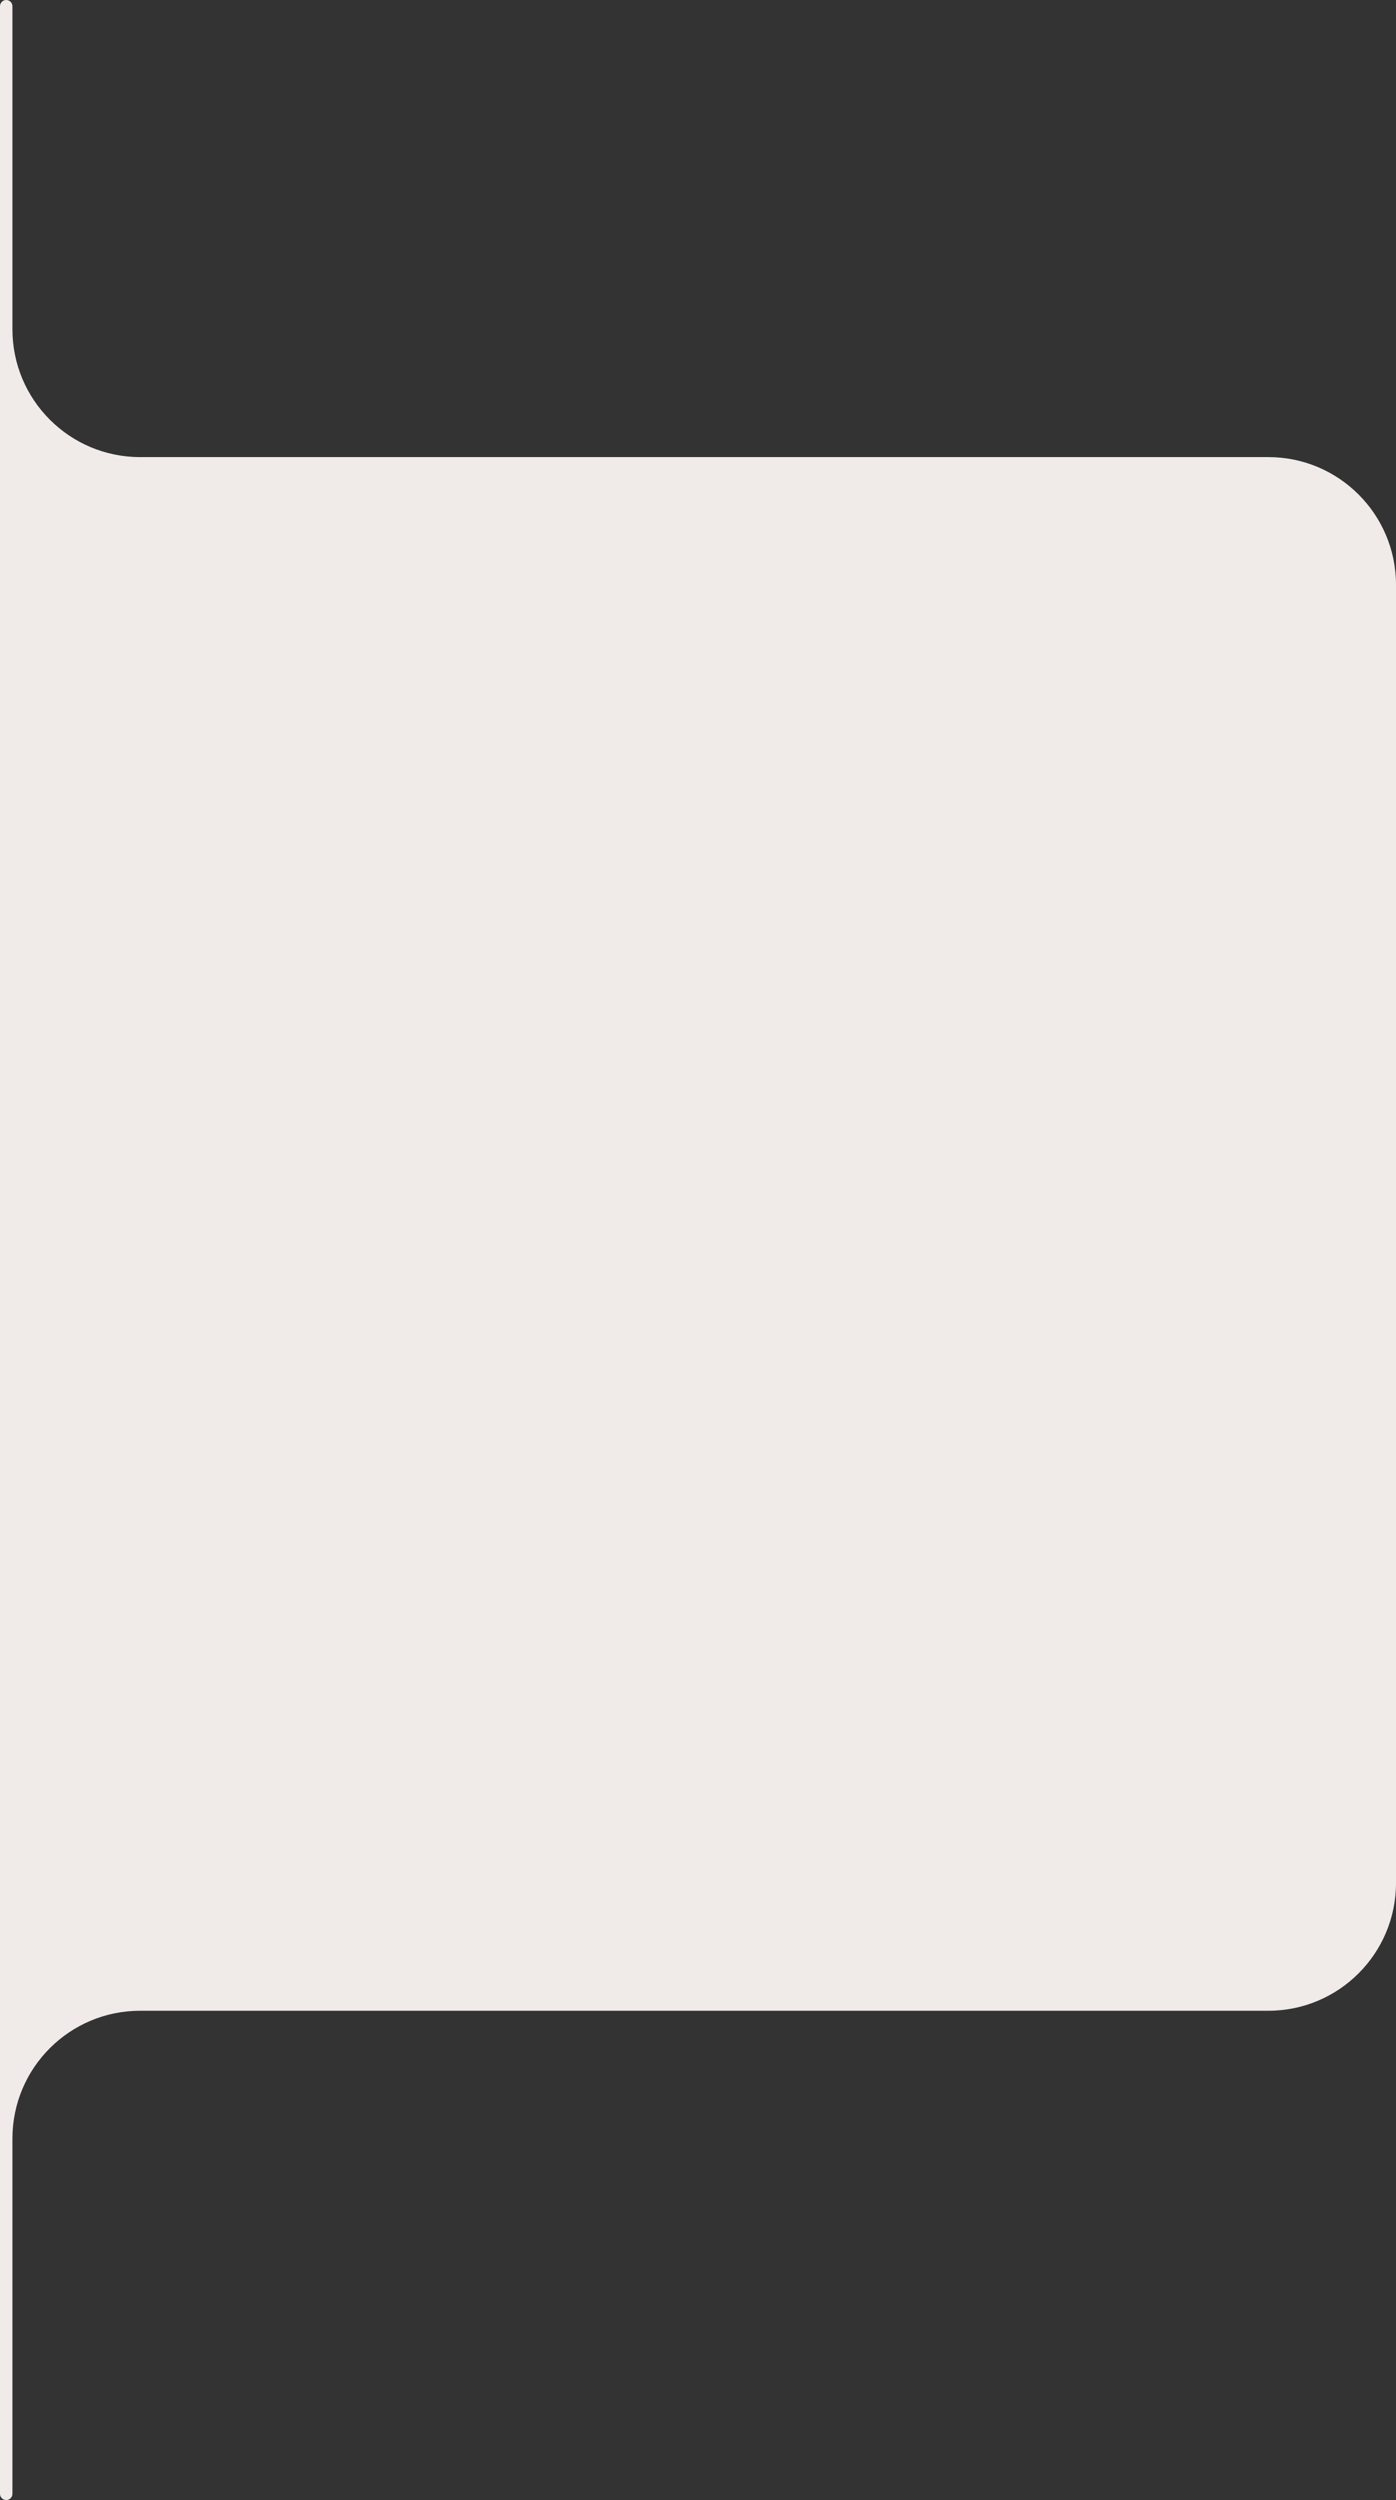 <?xml version="1.0" encoding="UTF-8"?> <svg xmlns="http://www.w3.org/2000/svg" width="328" height="587" viewBox="0 0 328 587" fill="none"><rect x="0" y="0" width="328" height="587" fill="#333333" stroke="none"/><path d="M298 107.324L32.921 107.324C16.353 107.324 2.921 93.892 2.921 77.324L2.921 1.461C2.921 0.654 2.267 -1.42382e-05 1.461 -1.42735e-05C0.654 -1.43087e-05 3.0489e-05 0.654 3.04537e-05 1.461L4.92284e-06 585.539C4.88758e-06 586.346 0.654 587 1.461 587C2.267 587 2.921 586.346 2.921 585.539L2.921 502.118C2.921 485.55 16.353 472.118 32.921 472.118L298 472.118C314.569 472.118 328 458.687 328 442.118L328 137.324C328 120.755 314.569 107.324 298 107.324Z" fill="#F0EBE9"></path></svg> 